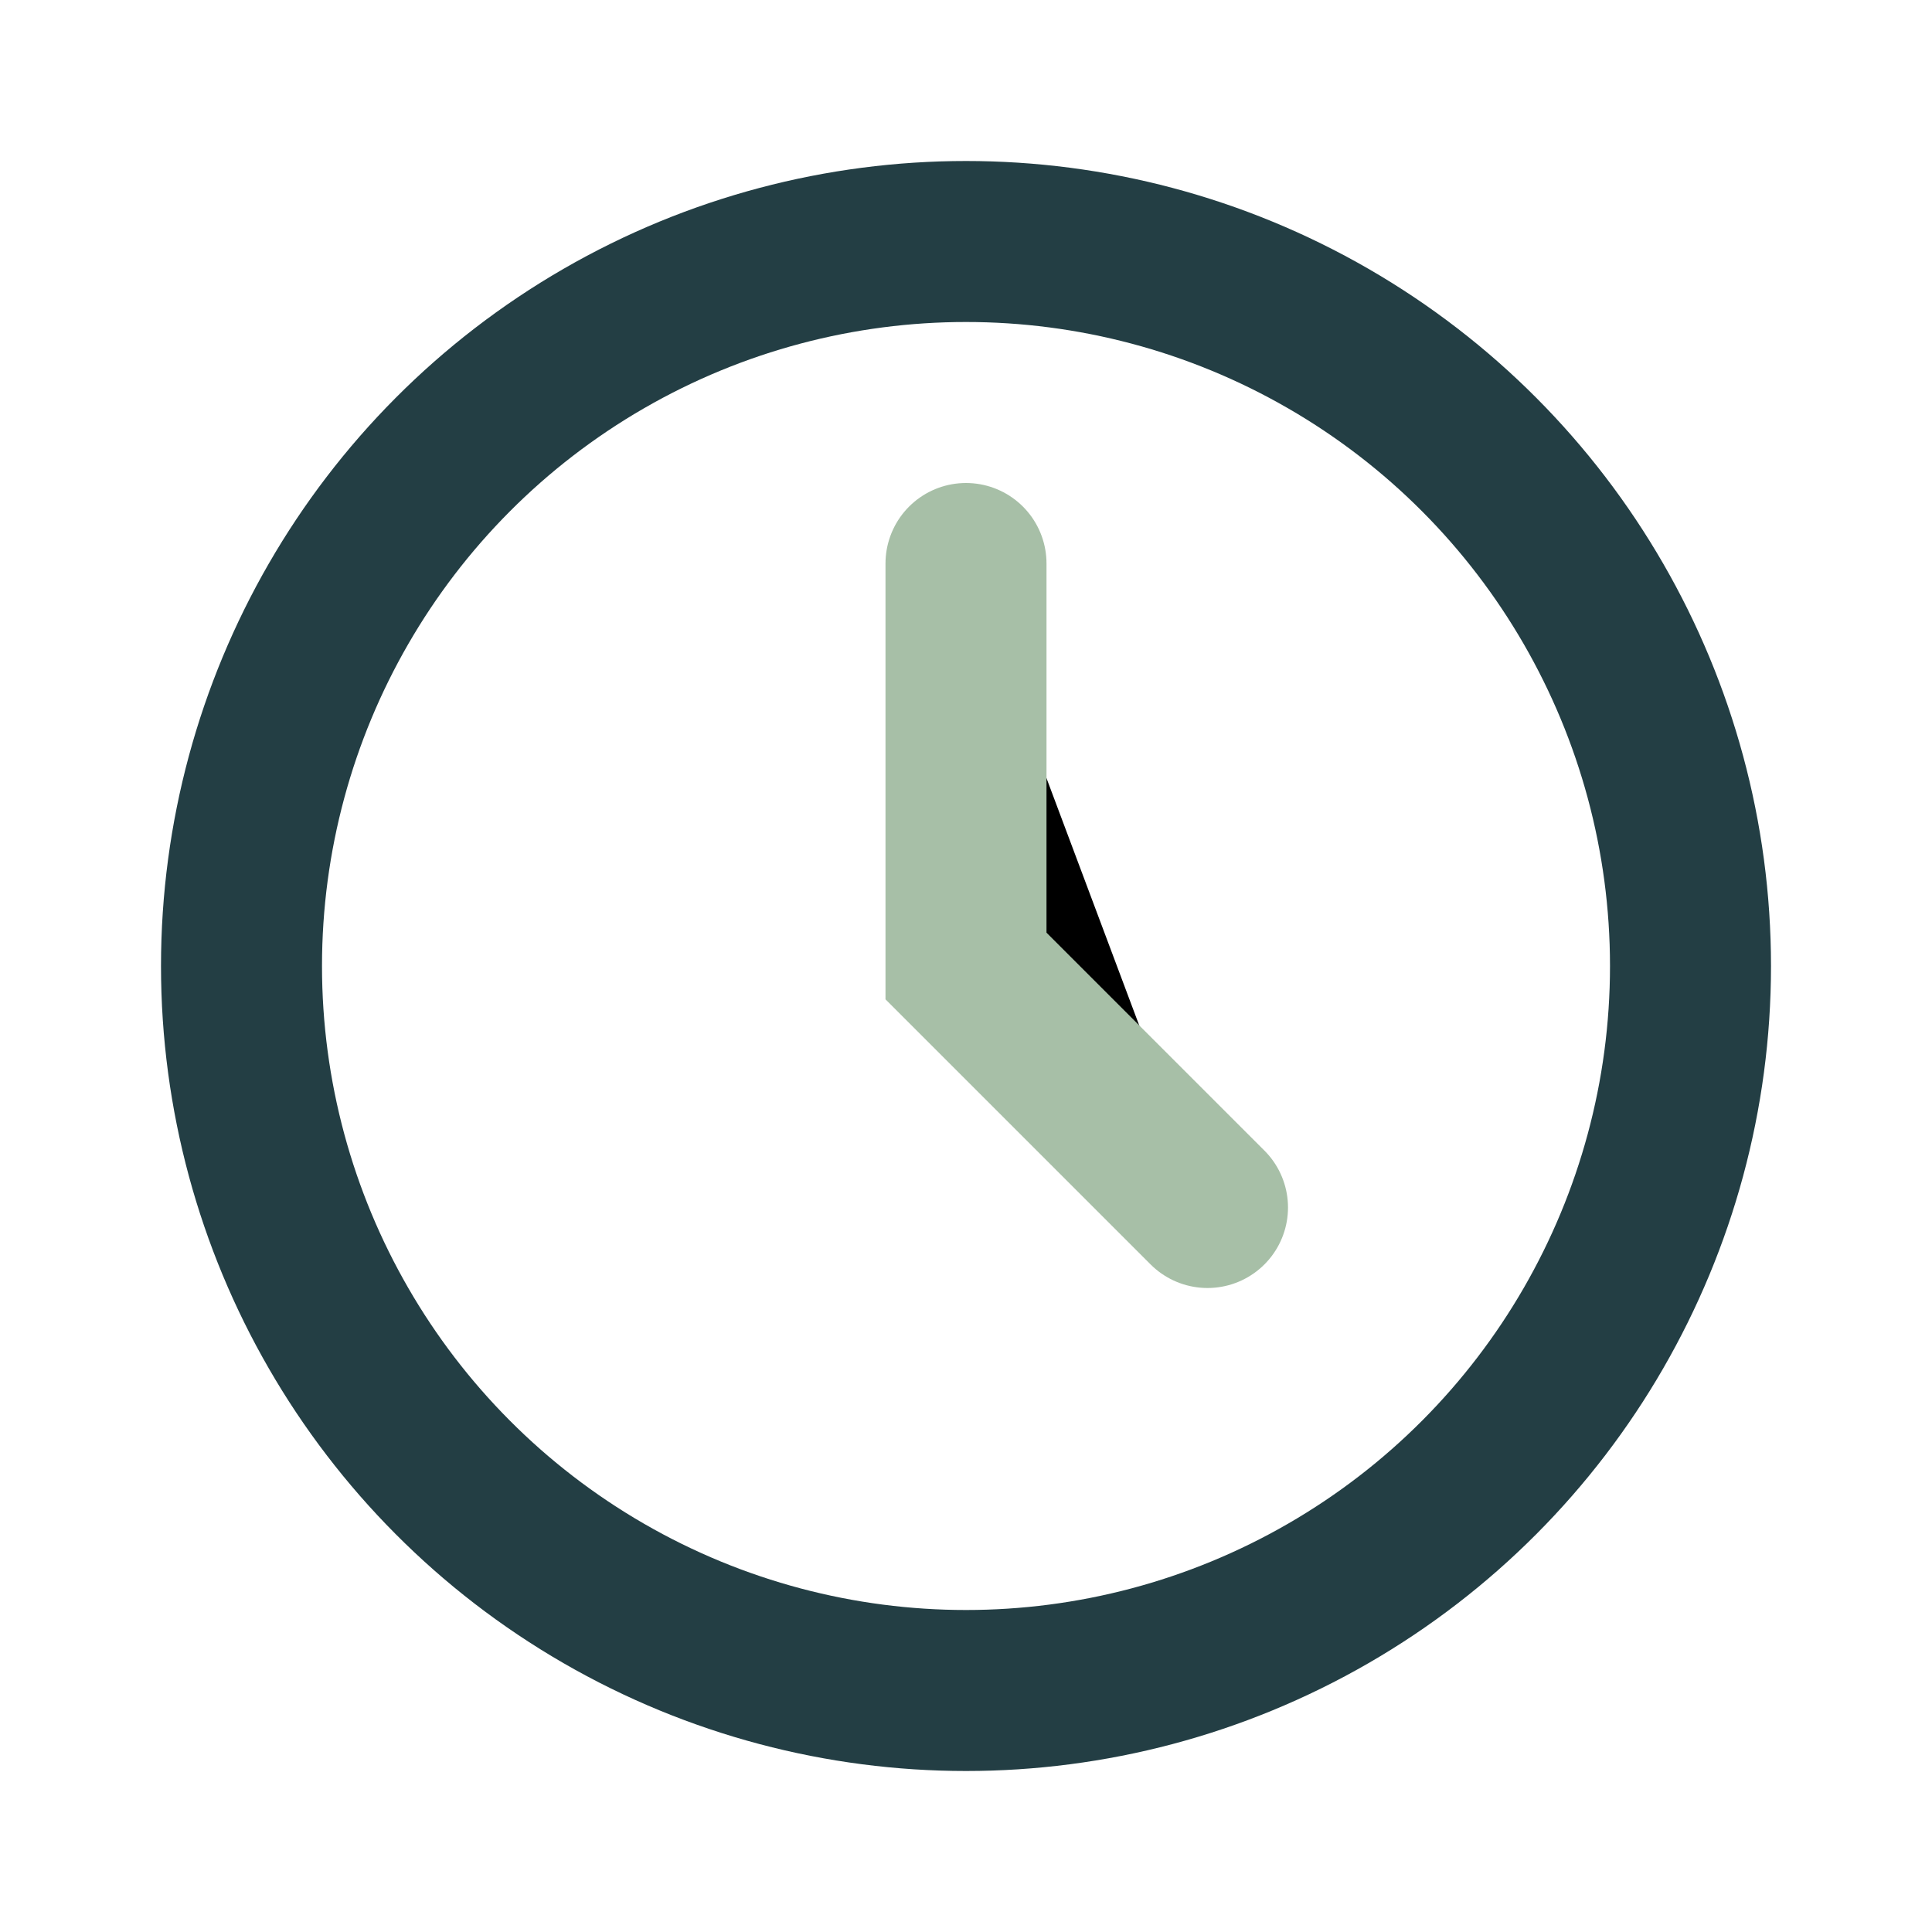 <?xml version="1.0" encoding="UTF-8"?>
<svg xmlns="http://www.w3.org/2000/svg" width="24" height="24" viewBox="0 0 24 24"><circle cx="12" cy="12" r="9" fill="none" stroke="#233E44" stroke-width="2"/><path stroke="#A7BFA7" stroke-width="2" stroke-linecap="round" d="M12 7v5l3 3"/></svg>